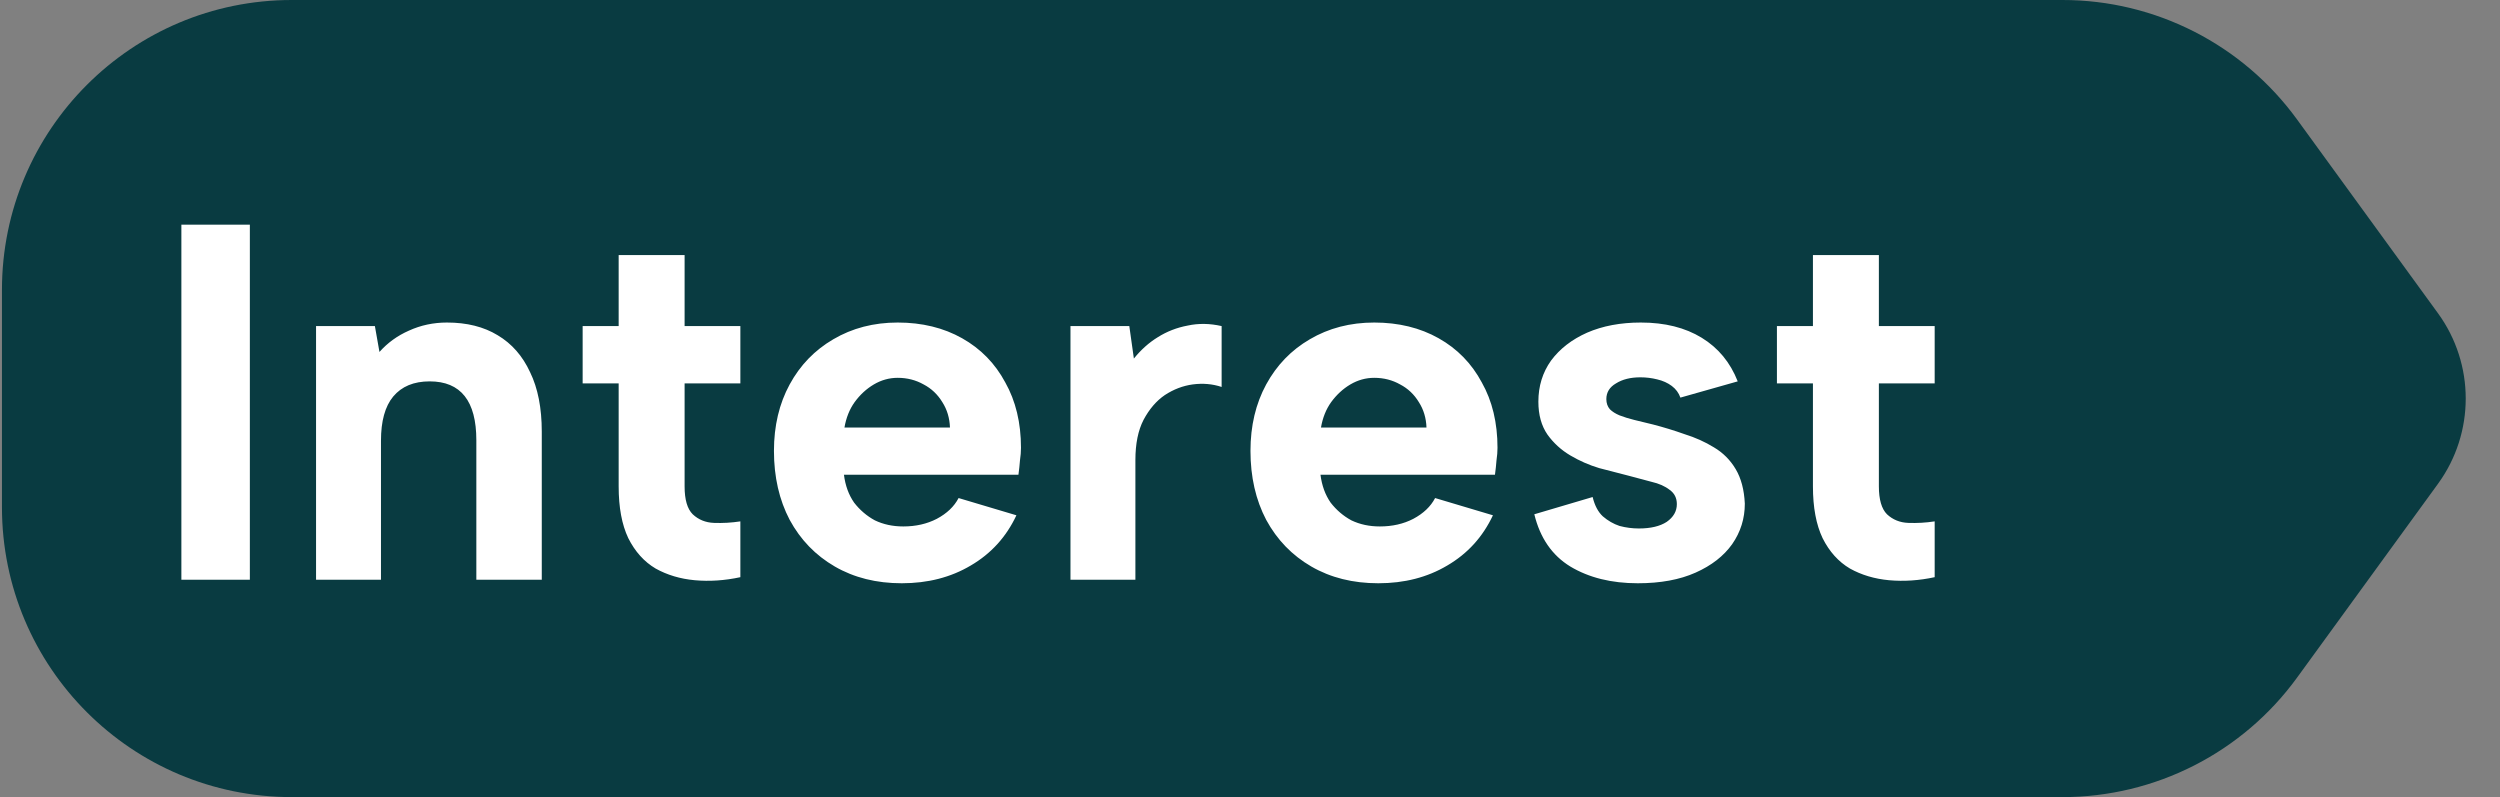 <svg width="69" height="22" viewBox="0 0 69 22" fill="none" xmlns="http://www.w3.org/2000/svg">
<rect x="0" y="0" width="69" height="22" fill="#808080" stroke="none"/>
<path d="M56.926 3.43203e-07C59.485 5.66961e-07 61.891 1.225 63.397 3.295L67.289 8.647C68.309 10.05 68.309 11.95 67.289 13.352L63.397 18.705C61.891 20.775 59.485 22 56.926 22L53 22C57.418 22 61 18.418 61 14L61 8C61 3.582 57.418 3.86258e-07 53 0L56.926 3.43203e-07Z" fill="#093B41"/>
<path d="M0.054 8C0.054 3.582 3.636 0 8.054 0H54.054C58.472 0 62.054 3.582 62.054 8V14C62.054 18.418 58.472 22 54.054 22H8.054C3.636 22 0.054 18.418 0.054 14V8Z" fill="#093B41"/>
<path d="M5.006 6.2H6.896V16H5.006V6.2ZM8.723 9H10.347L10.473 9.714C10.697 9.462 10.967 9.266 11.285 9.126C11.611 8.977 11.961 8.902 12.335 8.902C12.886 8.902 13.352 9.019 13.735 9.252C14.127 9.485 14.425 9.826 14.631 10.274C14.845 10.713 14.953 11.259 14.953 11.912V16H13.147V12.15C13.147 11.609 13.04 11.203 12.825 10.932C12.61 10.661 12.288 10.526 11.859 10.526C11.42 10.526 11.084 10.666 10.851 10.946C10.627 11.217 10.515 11.623 10.515 12.164V16H8.723V9ZM17.075 9V7.04H18.895V9H20.434V10.582H18.895V13.424C18.895 13.788 18.969 14.045 19.119 14.194C19.277 14.343 19.473 14.423 19.706 14.432C19.949 14.441 20.192 14.427 20.434 14.39V15.93C20.005 16.023 19.585 16.051 19.174 16.014C18.773 15.977 18.414 15.869 18.096 15.692C17.779 15.505 17.527 15.225 17.34 14.852C17.163 14.479 17.075 14.003 17.075 13.424V10.582H16.081V9H17.075ZM24.889 16.098C24.189 16.098 23.573 15.944 23.041 15.636C22.509 15.328 22.094 14.899 21.795 14.348C21.506 13.797 21.361 13.163 21.361 12.444C21.361 11.753 21.506 11.142 21.795 10.61C22.084 10.078 22.486 9.663 22.999 9.364C23.522 9.056 24.114 8.902 24.777 8.902C25.449 8.902 26.042 9.047 26.555 9.336C27.068 9.625 27.465 10.031 27.745 10.554C28.034 11.067 28.179 11.669 28.179 12.36C28.179 12.463 28.17 12.579 28.151 12.71C28.142 12.831 28.128 12.962 28.109 13.102H23.293C23.33 13.401 23.424 13.657 23.573 13.872C23.732 14.077 23.923 14.241 24.147 14.362C24.38 14.474 24.642 14.53 24.931 14.53C25.276 14.53 25.584 14.46 25.855 14.32C26.135 14.171 26.336 13.979 26.457 13.746L28.053 14.222C27.773 14.819 27.353 15.281 26.793 15.608C26.242 15.935 25.608 16.098 24.889 16.098ZM26.219 11.8C26.21 11.539 26.14 11.305 26.009 11.1C25.878 10.885 25.706 10.722 25.491 10.61C25.276 10.489 25.038 10.428 24.777 10.428C24.544 10.428 24.324 10.489 24.119 10.61C23.914 10.731 23.736 10.895 23.587 11.1C23.447 11.296 23.354 11.529 23.307 11.8H26.219ZM29.545 9H31.169L31.295 9.896C31.491 9.653 31.71 9.457 31.953 9.308C32.205 9.149 32.48 9.042 32.779 8.986C33.078 8.921 33.39 8.925 33.717 9V10.68C33.465 10.596 33.199 10.573 32.919 10.61C32.648 10.647 32.392 10.745 32.149 10.904C31.916 11.063 31.72 11.291 31.561 11.59C31.412 11.879 31.337 12.248 31.337 12.696V16H29.545V9ZM38.041 16.098C37.341 16.098 36.725 15.944 36.193 15.636C35.661 15.328 35.246 14.899 34.947 14.348C34.658 13.797 34.513 13.163 34.513 12.444C34.513 11.753 34.658 11.142 34.947 10.61C35.237 10.078 35.638 9.663 36.151 9.364C36.674 9.056 37.267 8.902 37.929 8.902C38.601 8.902 39.194 9.047 39.707 9.336C40.221 9.625 40.617 10.031 40.897 10.554C41.187 11.067 41.331 11.669 41.331 12.36C41.331 12.463 41.322 12.579 41.303 12.71C41.294 12.831 41.28 12.962 41.261 13.102H36.445C36.483 13.401 36.576 13.657 36.725 13.872C36.884 14.077 37.075 14.241 37.299 14.362C37.533 14.474 37.794 14.53 38.083 14.53C38.429 14.53 38.737 14.46 39.007 14.32C39.287 14.171 39.488 13.979 39.609 13.746L41.205 14.222C40.925 14.819 40.505 15.281 39.945 15.608C39.395 15.935 38.76 16.098 38.041 16.098ZM39.371 11.8C39.362 11.539 39.292 11.305 39.161 11.1C39.031 10.885 38.858 10.722 38.643 10.61C38.429 10.489 38.191 10.428 37.929 10.428C37.696 10.428 37.477 10.489 37.271 10.61C37.066 10.731 36.889 10.895 36.739 11.1C36.599 11.296 36.506 11.529 36.459 11.8H39.371ZM43.957 13.718C44.013 13.951 44.107 14.129 44.237 14.25C44.377 14.371 44.531 14.46 44.699 14.516C44.877 14.563 45.054 14.586 45.231 14.586C45.558 14.586 45.815 14.525 46.001 14.404C46.188 14.273 46.281 14.11 46.281 13.914C46.281 13.746 46.216 13.615 46.085 13.522C45.955 13.419 45.787 13.345 45.581 13.298C45.376 13.242 45.166 13.186 44.951 13.13C44.699 13.065 44.429 12.995 44.139 12.92C43.859 12.836 43.593 12.719 43.341 12.57C43.089 12.421 42.879 12.229 42.711 11.996C42.543 11.753 42.459 11.45 42.459 11.086C42.459 10.657 42.576 10.279 42.809 9.952C43.052 9.625 43.383 9.369 43.803 9.182C44.233 8.995 44.727 8.902 45.287 8.902C45.95 8.902 46.51 9.042 46.967 9.322C47.425 9.602 47.756 10.003 47.961 10.526L46.379 10.974C46.333 10.843 46.253 10.736 46.141 10.652C46.029 10.568 45.894 10.507 45.735 10.47C45.586 10.433 45.432 10.414 45.273 10.414C45.003 10.414 44.779 10.47 44.601 10.582C44.424 10.685 44.335 10.829 44.335 11.016C44.335 11.128 44.368 11.221 44.433 11.296C44.499 11.361 44.587 11.417 44.699 11.464C44.821 11.511 44.956 11.553 45.105 11.59C45.264 11.627 45.437 11.669 45.623 11.716C45.913 11.791 46.202 11.879 46.491 11.982C46.79 12.075 47.061 12.197 47.303 12.346C47.555 12.495 47.756 12.696 47.905 12.948C48.055 13.2 48.139 13.517 48.157 13.9C48.157 14.311 48.041 14.684 47.807 15.02C47.574 15.347 47.238 15.608 46.799 15.804C46.361 16 45.829 16.098 45.203 16.098C44.475 16.098 43.855 15.944 43.341 15.636C42.837 15.328 42.506 14.847 42.347 14.194L43.957 13.718ZM50.037 9V7.04H51.857V9H53.397V10.582H51.857V13.424C51.857 13.788 51.932 14.045 52.081 14.194C52.24 14.343 52.436 14.423 52.669 14.432C52.912 14.441 53.155 14.427 53.397 14.39V15.93C52.968 16.023 52.548 16.051 52.137 16.014C51.736 15.977 51.377 15.869 51.059 15.692C50.742 15.505 50.49 15.225 50.303 14.852C50.126 14.479 50.037 14.003 50.037 13.424V10.582H49.043V9H50.037Z" fill="white"/>
</svg>
